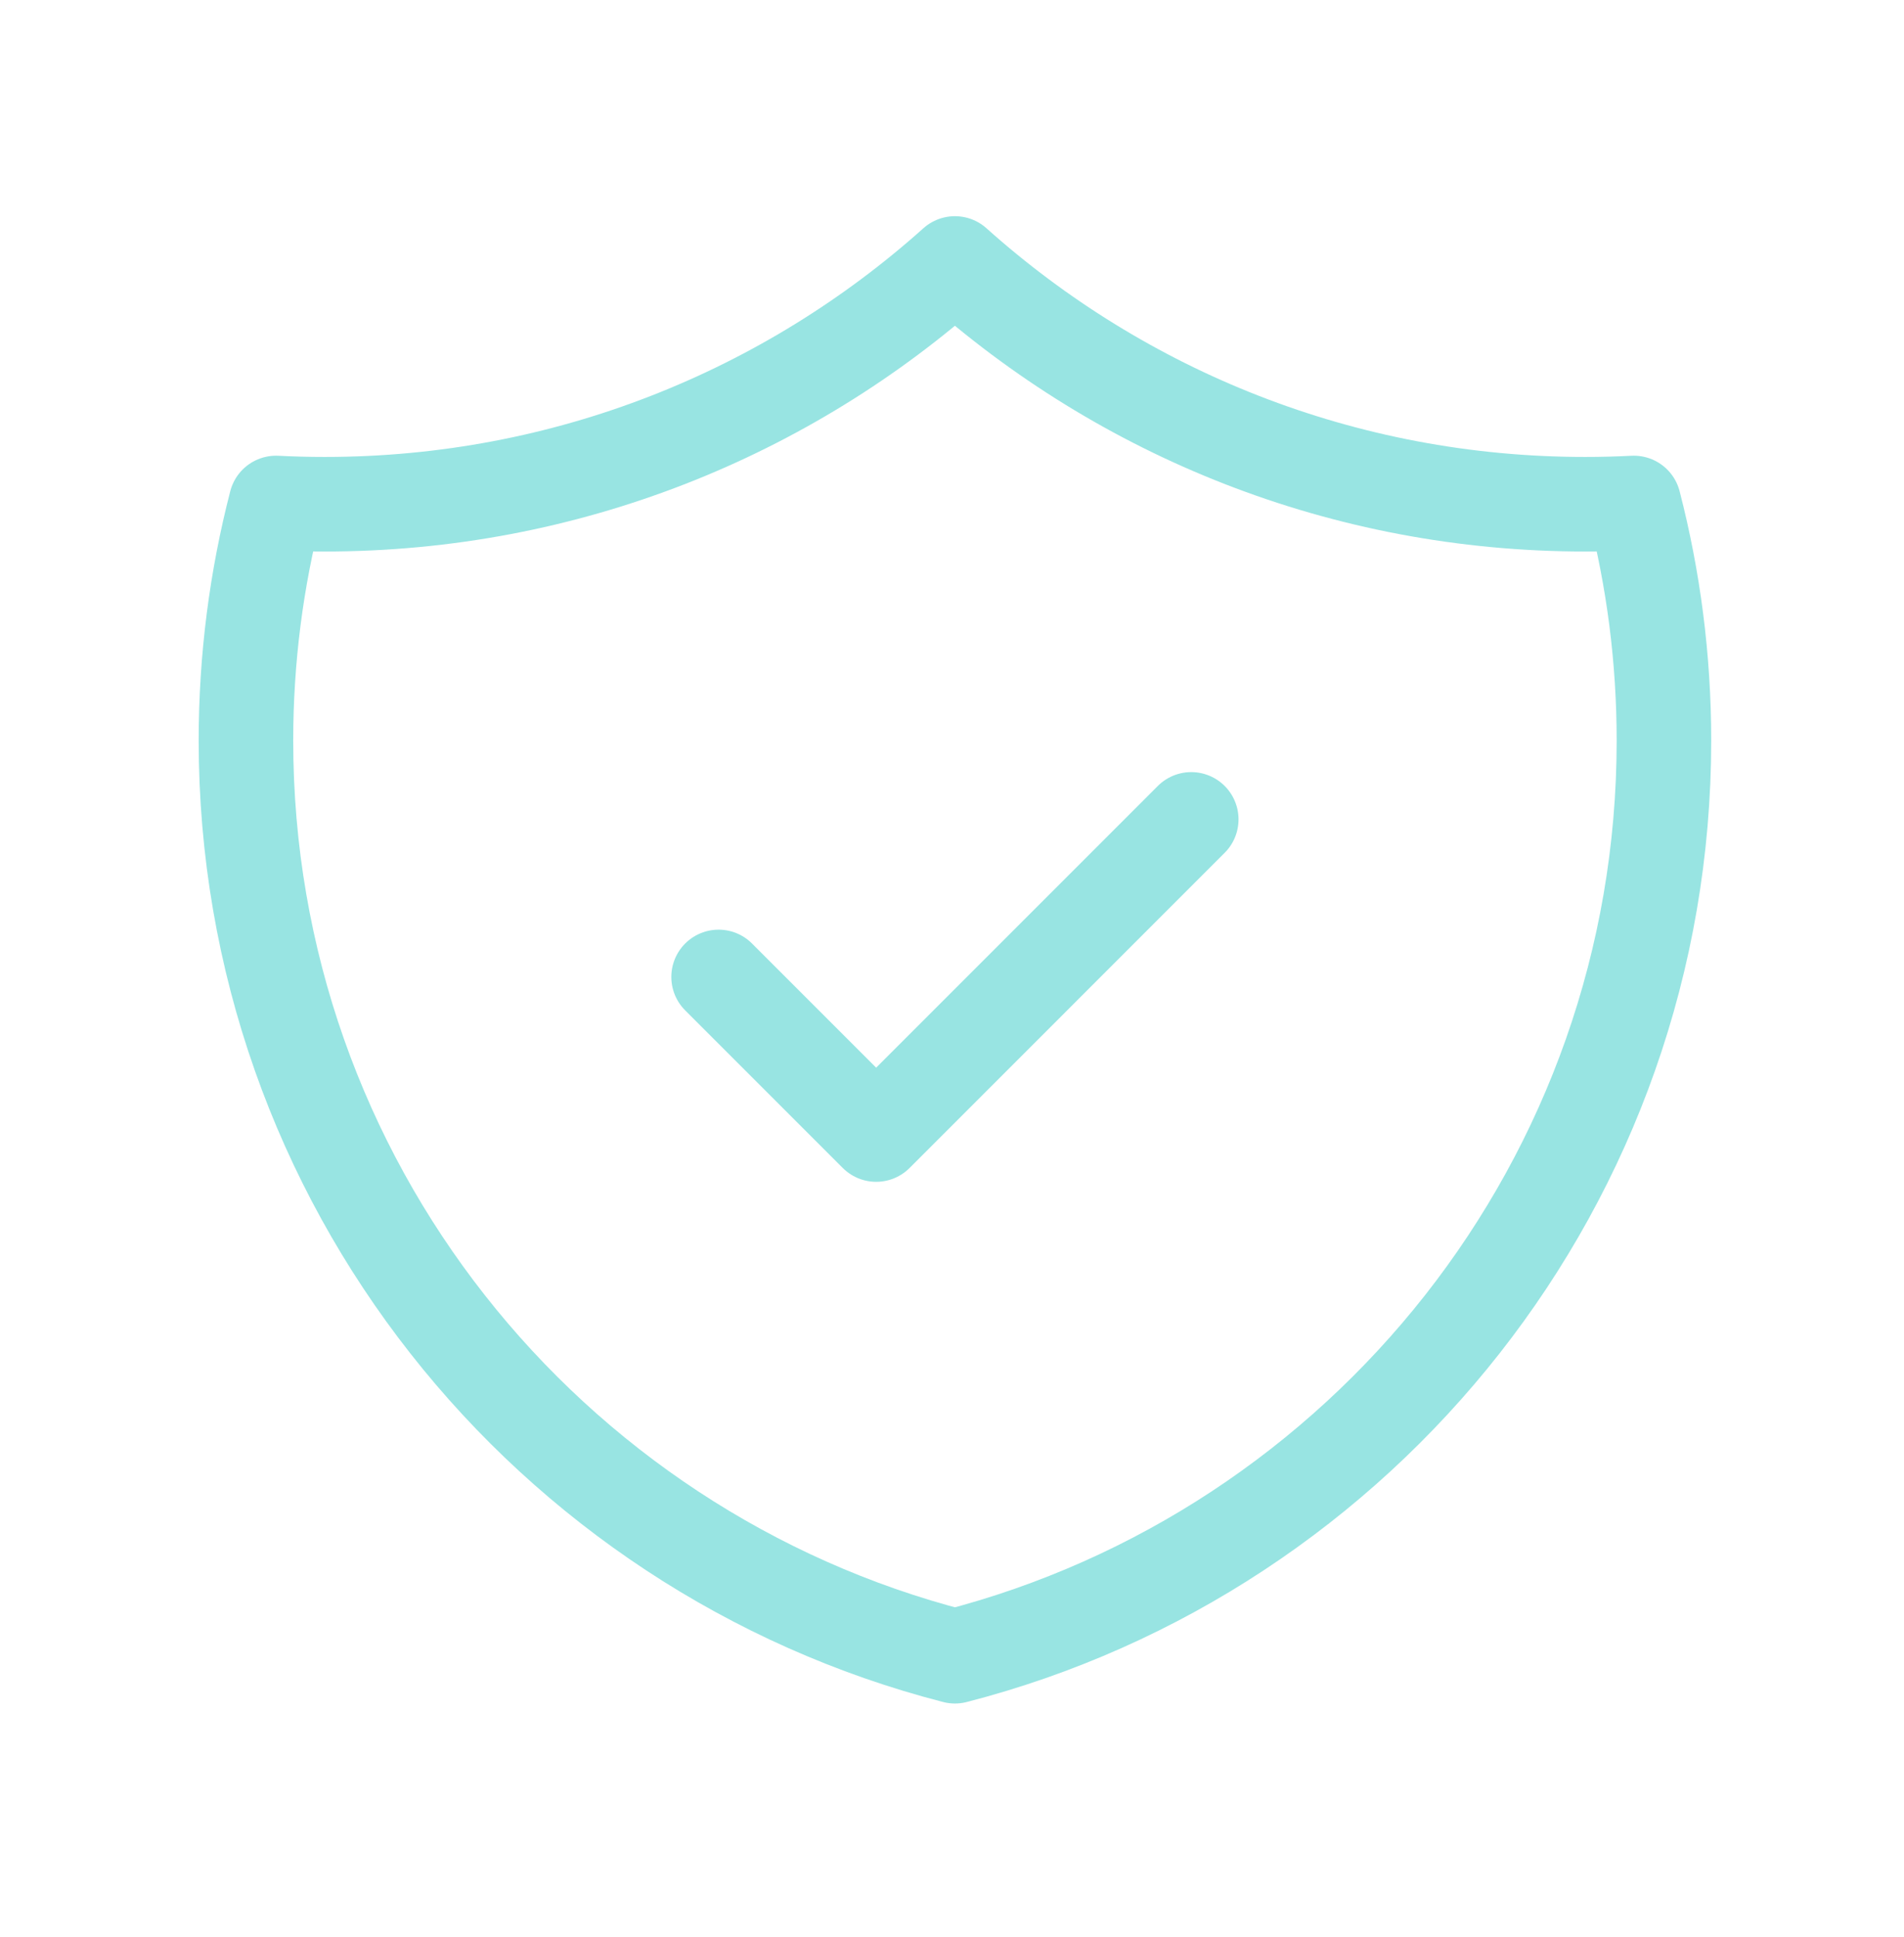 <svg xmlns="http://www.w3.org/2000/svg" fill="none" viewBox="0 0 58 59" height="59" width="58">
<path stroke-linejoin="round" stroke-linecap="round" stroke-width="2.88" stroke="#98E4E2" d="M21.89 29.756L26.69 34.556L36.288 24.957M49.77 15.32C49.279 15.345 48.784 15.358 48.287 15.358C40.912 15.358 34.184 12.585 29.089 8.025C23.995 12.585 17.267 15.358 9.892 15.358C9.395 15.358 8.9 15.345 8.409 15.32C7.811 17.633 7.492 20.058 7.492 22.557C7.492 35.975 16.669 47.249 29.089 50.446C41.51 47.249 50.687 35.975 50.687 22.557C50.687 20.058 50.368 17.633 49.77 15.32Z"></path>
</svg>

